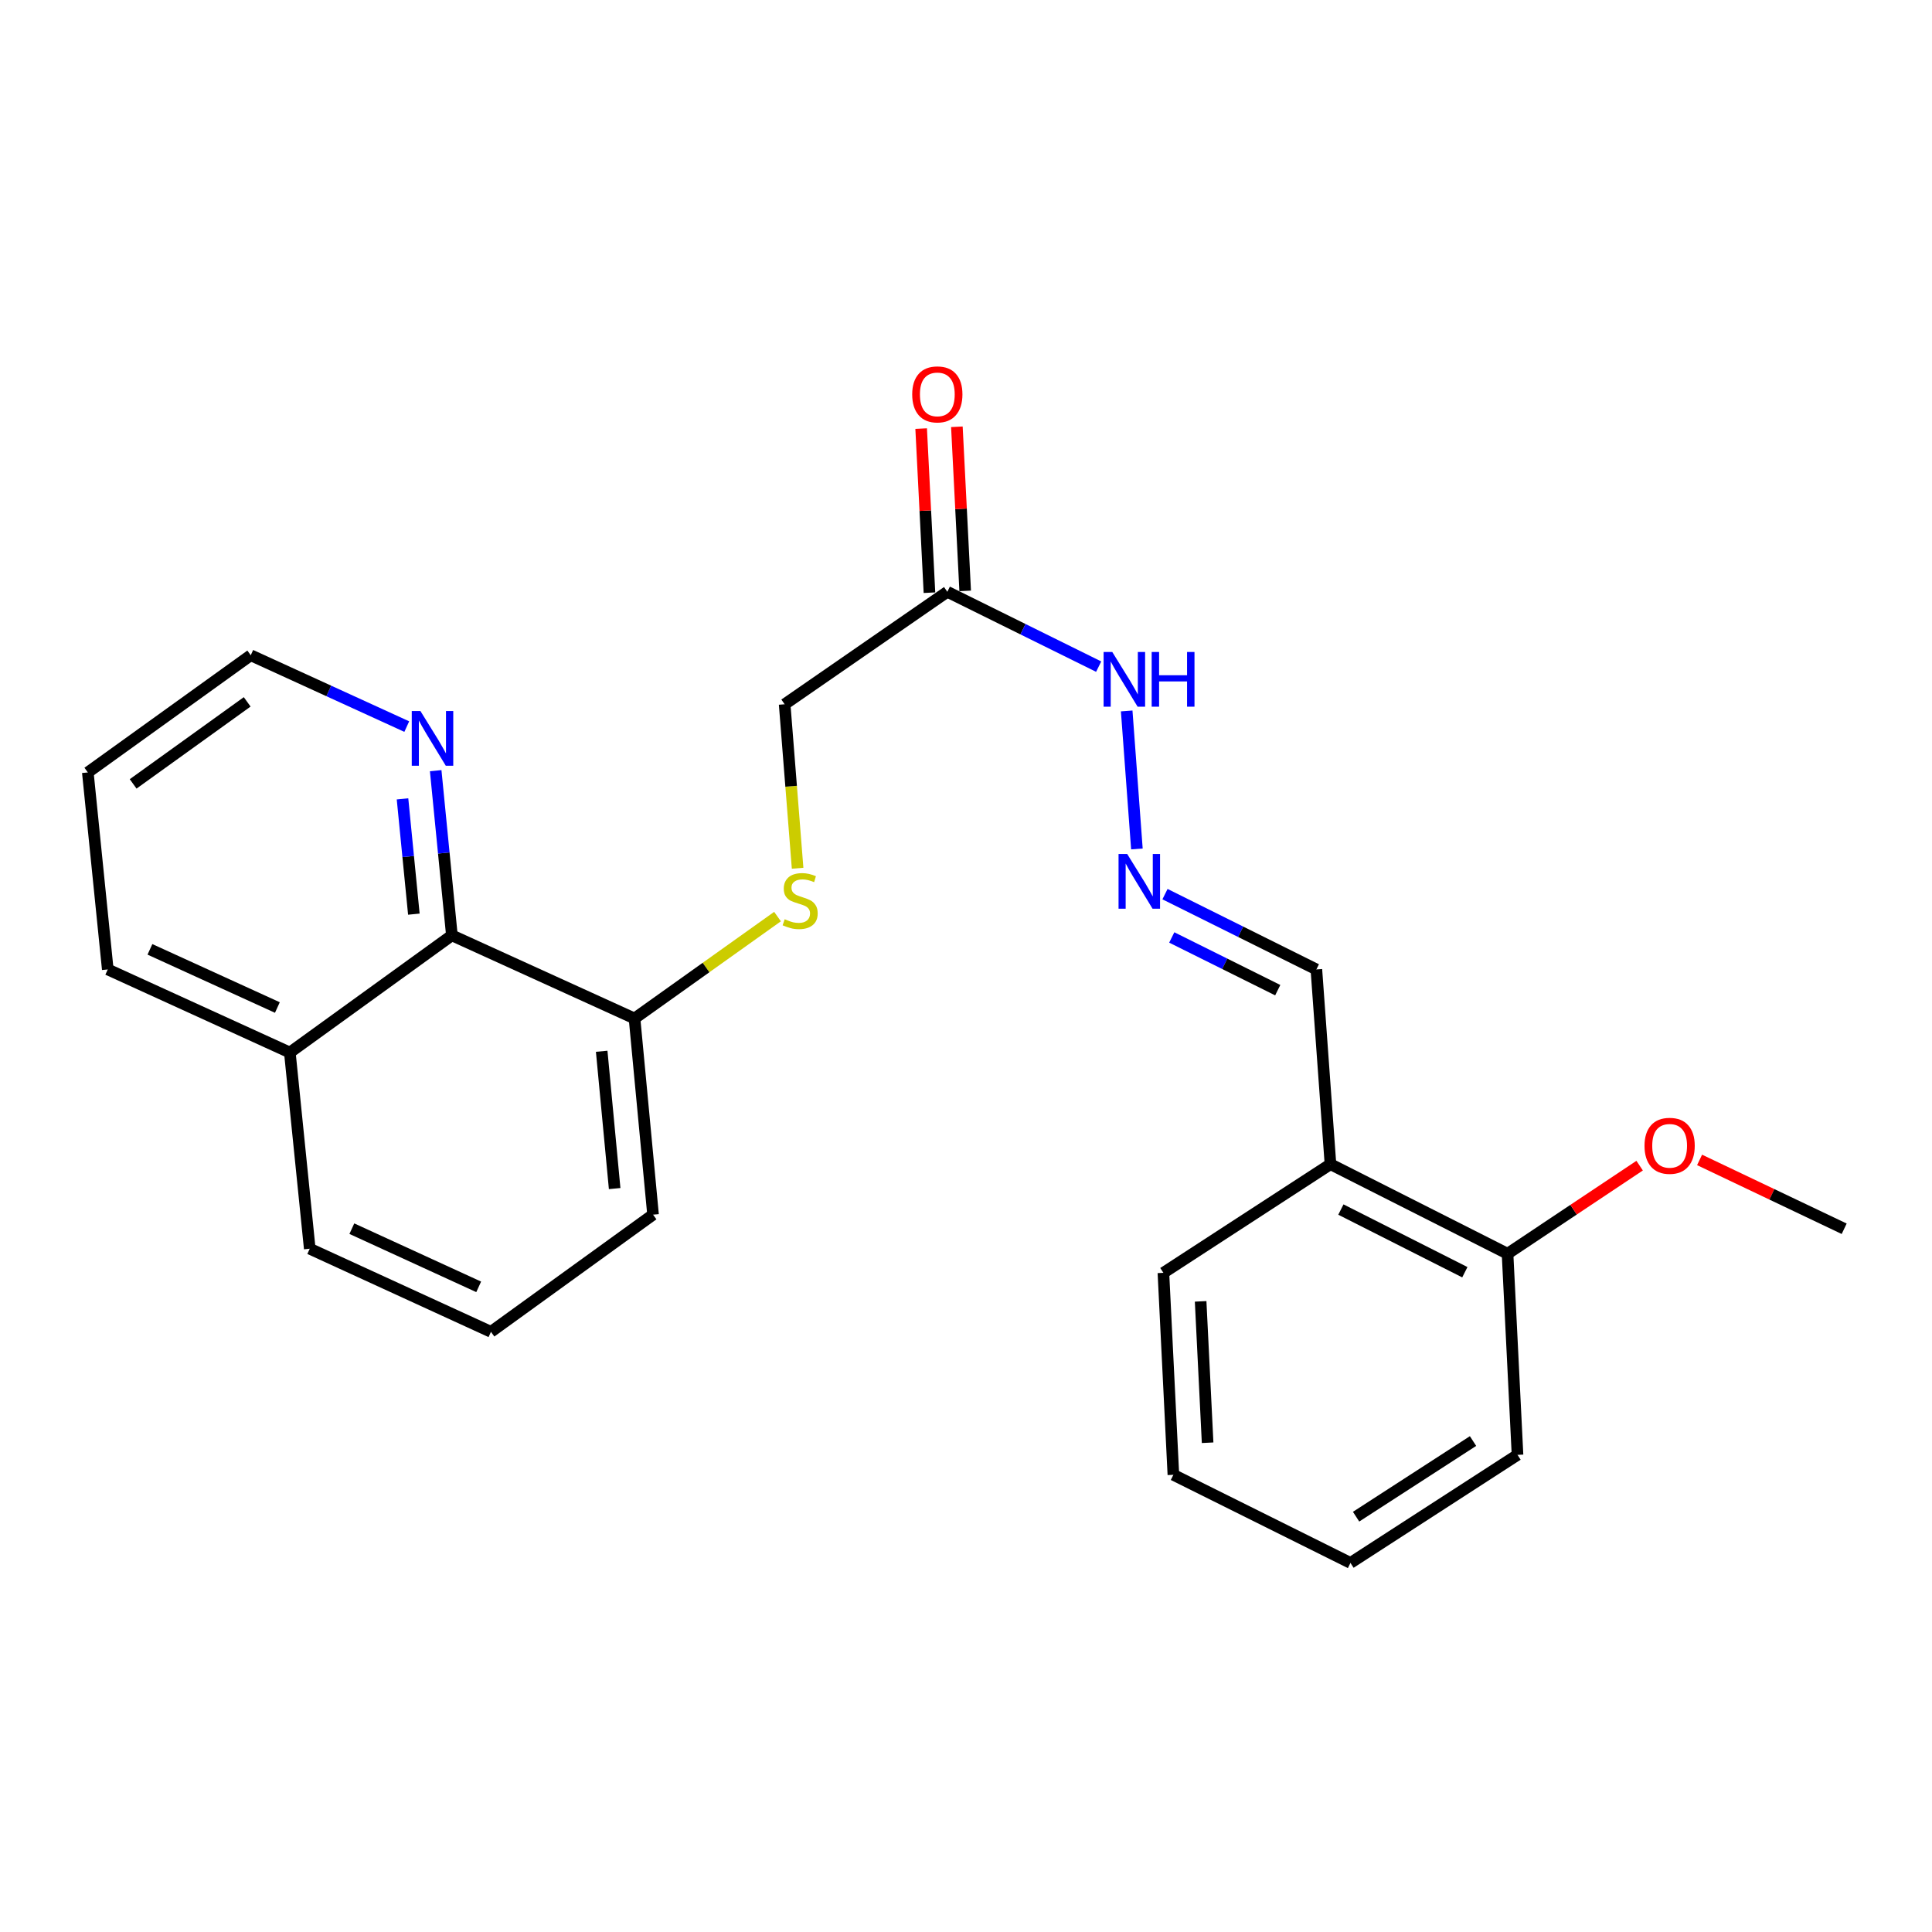<?xml version='1.0' encoding='iso-8859-1'?>
<svg version='1.1' baseProfile='full'
              xmlns='http://www.w3.org/2000/svg'
                      xmlns:rdkit='http://www.rdkit.org/xml'
                      xmlns:xlink='http://www.w3.org/1999/xlink'
                  xml:space='preserve'
width='1000px' height='1000px' viewBox='0 0 1000 1000'>
<!-- END OF HEADER -->
<rect style='opacity:1.0;fill:#FFFFFF;stroke:none' width='1000' height='1000' x='0' y='0'> </rect>
<path class='bond-6' d='M 490.331,306.311 L 529.499,325.68' style='fill:none;fill-rule:evenodd;stroke:#000000;stroke-width:6px;stroke-linecap:butt;stroke-linejoin:miter;stroke-opacity:1' />
<path class='bond-6' d='M 529.499,325.68 L 568.668,345.049' style='fill:none;fill-rule:evenodd;stroke:#0000FF;stroke-width:6px;stroke-linecap:butt;stroke-linejoin:miter;stroke-opacity:1' />
<path class='bond-7' d='M 499.577,305.843 L 497.428,263.373' style='fill:none;fill-rule:evenodd;stroke:#000000;stroke-width:6px;stroke-linecap:butt;stroke-linejoin:miter;stroke-opacity:1' />
<path class='bond-7' d='M 497.428,263.373 L 495.279,220.903' style='fill:none;fill-rule:evenodd;stroke:#FF0000;stroke-width:6px;stroke-linecap:butt;stroke-linejoin:miter;stroke-opacity:1' />
<path class='bond-7' d='M 481.084,306.779 L 478.936,264.309' style='fill:none;fill-rule:evenodd;stroke:#000000;stroke-width:6px;stroke-linecap:butt;stroke-linejoin:miter;stroke-opacity:1' />
<path class='bond-7' d='M 478.936,264.309 L 476.787,221.839' style='fill:none;fill-rule:evenodd;stroke:#FF0000;stroke-width:6px;stroke-linecap:butt;stroke-linejoin:miter;stroke-opacity:1' />
<path class='bond-10' d='M 490.331,306.311 L 406.135,364.533' style='fill:none;fill-rule:evenodd;stroke:#000000;stroke-width:6px;stroke-linecap:butt;stroke-linejoin:miter;stroke-opacity:1' />
<path class='bond-0' d='M 233.895,484.136 L 328.429,527.165' style='fill:none;fill-rule:evenodd;stroke:#000000;stroke-width:6px;stroke-linecap:butt;stroke-linejoin:miter;stroke-opacity:1' />
<path class='bond-4' d='M 233.895,484.136 L 229.703,441.516' style='fill:none;fill-rule:evenodd;stroke:#000000;stroke-width:6px;stroke-linecap:butt;stroke-linejoin:miter;stroke-opacity:1' />
<path class='bond-4' d='M 229.703,441.516 L 225.511,398.896' style='fill:none;fill-rule:evenodd;stroke:#0000FF;stroke-width:6px;stroke-linecap:butt;stroke-linejoin:miter;stroke-opacity:1' />
<path class='bond-4' d='M 214.211,473.162 L 211.276,443.328' style='fill:none;fill-rule:evenodd;stroke:#000000;stroke-width:6px;stroke-linecap:butt;stroke-linejoin:miter;stroke-opacity:1' />
<path class='bond-4' d='M 211.276,443.328 L 208.341,413.495' style='fill:none;fill-rule:evenodd;stroke:#0000FF;stroke-width:6px;stroke-linecap:butt;stroke-linejoin:miter;stroke-opacity:1' />
<path class='bond-11' d='M 233.895,484.136 L 150.018,544.786' style='fill:none;fill-rule:evenodd;stroke:#000000;stroke-width:6px;stroke-linecap:butt;stroke-linejoin:miter;stroke-opacity:1' />
<path class='bond-1' d='M 588.458,439.406 L 583.174,367.984' style='fill:none;fill-rule:evenodd;stroke:#0000FF;stroke-width:6px;stroke-linecap:butt;stroke-linejoin:miter;stroke-opacity:1' />
<path class='bond-9' d='M 602.999,462.802 L 642.176,482.29' style='fill:none;fill-rule:evenodd;stroke:#0000FF;stroke-width:6px;stroke-linecap:butt;stroke-linejoin:miter;stroke-opacity:1' />
<path class='bond-9' d='M 642.176,482.29 L 681.353,501.777' style='fill:none;fill-rule:evenodd;stroke:#000000;stroke-width:6px;stroke-linecap:butt;stroke-linejoin:miter;stroke-opacity:1' />
<path class='bond-9' d='M 606.505,485.227 L 633.93,498.868' style='fill:none;fill-rule:evenodd;stroke:#0000FF;stroke-width:6px;stroke-linecap:butt;stroke-linejoin:miter;stroke-opacity:1' />
<path class='bond-9' d='M 633.93,498.868 L 661.354,512.509' style='fill:none;fill-rule:evenodd;stroke:#000000;stroke-width:6px;stroke-linecap:butt;stroke-linejoin:miter;stroke-opacity:1' />
<path class='bond-2' d='M 412.841,449.406 L 409.488,406.97' style='fill:none;fill-rule:evenodd;stroke:#CCCC00;stroke-width:6px;stroke-linecap:butt;stroke-linejoin:miter;stroke-opacity:1' />
<path class='bond-2' d='M 409.488,406.97 L 406.135,364.533' style='fill:none;fill-rule:evenodd;stroke:#000000;stroke-width:6px;stroke-linecap:butt;stroke-linejoin:miter;stroke-opacity:1' />
<path class='bond-5' d='M 402.446,474.418 L 365.438,500.792' style='fill:none;fill-rule:evenodd;stroke:#CCCC00;stroke-width:6px;stroke-linecap:butt;stroke-linejoin:miter;stroke-opacity:1' />
<path class='bond-5' d='M 365.438,500.792 L 328.429,527.165' style='fill:none;fill-rule:evenodd;stroke:#000000;stroke-width:6px;stroke-linecap:butt;stroke-linejoin:miter;stroke-opacity:1' />
<path class='bond-3' d='M 688.646,602.586 L 681.353,501.777' style='fill:none;fill-rule:evenodd;stroke:#000000;stroke-width:6px;stroke-linecap:butt;stroke-linejoin:miter;stroke-opacity:1' />
<path class='bond-8' d='M 688.646,602.586 L 780.3,648.927' style='fill:none;fill-rule:evenodd;stroke:#000000;stroke-width:6px;stroke-linecap:butt;stroke-linejoin:miter;stroke-opacity:1' />
<path class='bond-8' d='M 694.04,626.061 L 758.198,658.5' style='fill:none;fill-rule:evenodd;stroke:#000000;stroke-width:6px;stroke-linecap:butt;stroke-linejoin:miter;stroke-opacity:1' />
<path class='bond-15' d='M 688.646,602.586 L 602.177,658.813' style='fill:none;fill-rule:evenodd;stroke:#000000;stroke-width:6px;stroke-linecap:butt;stroke-linejoin:miter;stroke-opacity:1' />
<path class='bond-14' d='M 210.54,376.081 L 170.162,357.619' style='fill:none;fill-rule:evenodd;stroke:#0000FF;stroke-width:6px;stroke-linecap:butt;stroke-linejoin:miter;stroke-opacity:1' />
<path class='bond-14' d='M 170.162,357.619 L 129.784,339.156' style='fill:none;fill-rule:evenodd;stroke:#000000;stroke-width:6px;stroke-linecap:butt;stroke-linejoin:miter;stroke-opacity:1' />
<path class='bond-16' d='M 328.429,527.165 L 338.016,628.694' style='fill:none;fill-rule:evenodd;stroke:#000000;stroke-width:6px;stroke-linecap:butt;stroke-linejoin:miter;stroke-opacity:1' />
<path class='bond-16' d='M 311.433,544.135 L 318.144,615.205' style='fill:none;fill-rule:evenodd;stroke:#000000;stroke-width:6px;stroke-linecap:butt;stroke-linejoin:miter;stroke-opacity:1' />
<path class='bond-12' d='M 780.3,648.927 L 814.489,626.132' style='fill:none;fill-rule:evenodd;stroke:#000000;stroke-width:6px;stroke-linecap:butt;stroke-linejoin:miter;stroke-opacity:1' />
<path class='bond-12' d='M 814.489,626.132 L 848.677,603.337' style='fill:none;fill-rule:evenodd;stroke:#FF0000;stroke-width:6px;stroke-linecap:butt;stroke-linejoin:miter;stroke-opacity:1' />
<path class='bond-18' d='M 780.3,648.927 L 785.464,753.038' style='fill:none;fill-rule:evenodd;stroke:#000000;stroke-width:6px;stroke-linecap:butt;stroke-linejoin:miter;stroke-opacity:1' />
<path class='bond-19' d='M 150.018,544.786 L 55.782,501.777' style='fill:none;fill-rule:evenodd;stroke:#000000;stroke-width:6px;stroke-linecap:butt;stroke-linejoin:miter;stroke-opacity:1' />
<path class='bond-19' d='M 143.57,521.49 L 77.605,491.384' style='fill:none;fill-rule:evenodd;stroke:#000000;stroke-width:6px;stroke-linecap:butt;stroke-linejoin:miter;stroke-opacity:1' />
<path class='bond-24' d='M 150.018,544.786 L 160.325,646.335' style='fill:none;fill-rule:evenodd;stroke:#000000;stroke-width:6px;stroke-linecap:butt;stroke-linejoin:miter;stroke-opacity:1' />
<path class='bond-20' d='M 879.7,600.37 L 917.123,618.189' style='fill:none;fill-rule:evenodd;stroke:#FF0000;stroke-width:6px;stroke-linecap:butt;stroke-linejoin:miter;stroke-opacity:1' />
<path class='bond-20' d='M 917.123,618.189 L 954.545,636.007' style='fill:none;fill-rule:evenodd;stroke:#000000;stroke-width:6px;stroke-linecap:butt;stroke-linejoin:miter;stroke-opacity:1' />
<path class='bond-13' d='M 254.119,689.354 L 338.016,628.694' style='fill:none;fill-rule:evenodd;stroke:#000000;stroke-width:6px;stroke-linecap:butt;stroke-linejoin:miter;stroke-opacity:1' />
<path class='bond-17' d='M 254.119,689.354 L 160.325,646.335' style='fill:none;fill-rule:evenodd;stroke:#000000;stroke-width:6px;stroke-linecap:butt;stroke-linejoin:miter;stroke-opacity:1' />
<path class='bond-17' d='M 247.769,666.071 L 182.114,635.958' style='fill:none;fill-rule:evenodd;stroke:#000000;stroke-width:6px;stroke-linecap:butt;stroke-linejoin:miter;stroke-opacity:1' />
<path class='bond-25' d='M 129.784,339.156 L 45.455,399.806' style='fill:none;fill-rule:evenodd;stroke:#000000;stroke-width:6px;stroke-linecap:butt;stroke-linejoin:miter;stroke-opacity:1' />
<path class='bond-25' d='M 127.946,363.285 L 68.915,405.74' style='fill:none;fill-rule:evenodd;stroke:#000000;stroke-width:6px;stroke-linecap:butt;stroke-linejoin:miter;stroke-opacity:1' />
<path class='bond-22' d='M 602.177,658.813 L 607.341,763.356' style='fill:none;fill-rule:evenodd;stroke:#000000;stroke-width:6px;stroke-linecap:butt;stroke-linejoin:miter;stroke-opacity:1' />
<path class='bond-22' d='M 621.445,673.581 L 625.06,746.761' style='fill:none;fill-rule:evenodd;stroke:#000000;stroke-width:6px;stroke-linecap:butt;stroke-linejoin:miter;stroke-opacity:1' />
<path class='bond-26' d='M 785.464,753.038 L 698.995,808.967' style='fill:none;fill-rule:evenodd;stroke:#000000;stroke-width:6px;stroke-linecap:butt;stroke-linejoin:miter;stroke-opacity:1' />
<path class='bond-26' d='M 762.438,745.88 L 701.909,785.03' style='fill:none;fill-rule:evenodd;stroke:#000000;stroke-width:6px;stroke-linecap:butt;stroke-linejoin:miter;stroke-opacity:1' />
<path class='bond-21' d='M 55.782,501.777 L 45.455,399.806' style='fill:none;fill-rule:evenodd;stroke:#000000;stroke-width:6px;stroke-linecap:butt;stroke-linejoin:miter;stroke-opacity:1' />
<path class='bond-23' d='M 607.341,763.356 L 698.995,808.967' style='fill:none;fill-rule:evenodd;stroke:#000000;stroke-width:6px;stroke-linecap:butt;stroke-linejoin:miter;stroke-opacity:1' />
<path  class='atom-2' d='M 583.439 442.027
L 592.719 457.027
Q 593.639 458.507, 595.119 461.187
Q 596.599 463.867, 596.679 464.027
L 596.679 442.027
L 600.439 442.027
L 600.439 470.347
L 596.559 470.347
L 586.599 453.947
Q 585.439 452.027, 584.199 449.827
Q 582.999 447.627, 582.639 446.947
L 582.639 470.347
L 578.959 470.347
L 578.959 442.027
L 583.439 442.027
' fill='#0000FF'/>
<path  class='atom-3' d='M 406.158 475.792
Q 406.478 475.912, 407.798 476.472
Q 409.118 477.032, 410.558 477.392
Q 412.038 477.712, 413.478 477.712
Q 416.158 477.712, 417.718 476.432
Q 419.278 475.112, 419.278 472.832
Q 419.278 471.272, 418.478 470.312
Q 417.718 469.352, 416.518 468.832
Q 415.318 468.312, 413.318 467.712
Q 410.798 466.952, 409.278 466.232
Q 407.798 465.512, 406.718 463.992
Q 405.678 462.472, 405.678 459.912
Q 405.678 456.352, 408.078 454.152
Q 410.518 451.952, 415.318 451.952
Q 418.598 451.952, 422.318 453.512
L 421.398 456.592
Q 417.998 455.192, 415.438 455.192
Q 412.678 455.192, 411.158 456.352
Q 409.638 457.472, 409.678 459.432
Q 409.678 460.952, 410.438 461.872
Q 411.238 462.792, 412.358 463.312
Q 413.518 463.832, 415.438 464.432
Q 417.998 465.232, 419.518 466.032
Q 421.038 466.832, 422.118 468.472
Q 423.238 470.072, 423.238 472.832
Q 423.238 476.752, 420.598 478.872
Q 417.998 480.952, 413.638 480.952
Q 411.118 480.952, 409.198 480.392
Q 407.318 479.872, 405.078 478.952
L 406.158 475.792
' fill='#CCCC00'/>
<path  class='atom-5' d='M 217.606 368.015
L 226.886 383.015
Q 227.806 384.495, 229.286 387.175
Q 230.766 389.855, 230.846 390.015
L 230.846 368.015
L 234.606 368.015
L 234.606 396.335
L 230.726 396.335
L 220.766 379.935
Q 219.606 378.015, 218.366 375.815
Q 217.166 373.615, 216.806 372.935
L 216.806 396.335
L 213.126 396.335
L 213.126 368.015
L 217.606 368.015
' fill='#0000FF'/>
<path  class='atom-7' d='M 575.704 337.463
L 584.984 352.463
Q 585.904 353.943, 587.384 356.623
Q 588.864 359.303, 588.944 359.463
L 588.944 337.463
L 592.704 337.463
L 592.704 365.783
L 588.824 365.783
L 578.864 349.383
Q 577.704 347.463, 576.464 345.263
Q 575.264 343.063, 574.904 342.383
L 574.904 365.783
L 571.224 365.783
L 571.224 337.463
L 575.704 337.463
' fill='#0000FF'/>
<path  class='atom-7' d='M 596.104 337.463
L 599.944 337.463
L 599.944 349.503
L 614.424 349.503
L 614.424 337.463
L 618.264 337.463
L 618.264 365.783
L 614.424 365.783
L 614.424 352.703
L 599.944 352.703
L 599.944 365.783
L 596.104 365.783
L 596.104 337.463
' fill='#0000FF'/>
<path  class='atom-8' d='M 472.156 204.131
Q 472.156 197.331, 475.516 193.531
Q 478.876 189.731, 485.156 189.731
Q 491.436 189.731, 494.796 193.531
Q 498.156 197.331, 498.156 204.131
Q 498.156 211.011, 494.756 214.931
Q 491.356 218.811, 485.156 218.811
Q 478.916 218.811, 475.516 214.931
Q 472.156 211.051, 472.156 204.131
M 485.156 215.611
Q 489.476 215.611, 491.796 212.731
Q 494.156 209.811, 494.156 204.131
Q 494.156 198.571, 491.796 195.771
Q 489.476 192.931, 485.156 192.931
Q 480.836 192.931, 478.476 195.731
Q 476.156 198.531, 476.156 204.131
Q 476.156 209.851, 478.476 212.731
Q 480.836 215.611, 485.156 215.611
' fill='#FF0000'/>
<path  class='atom-13' d='M 851.198 593.069
Q 851.198 586.269, 854.558 582.469
Q 857.918 578.669, 864.198 578.669
Q 870.478 578.669, 873.838 582.469
Q 877.198 586.269, 877.198 593.069
Q 877.198 599.949, 873.798 603.869
Q 870.398 607.749, 864.198 607.749
Q 857.958 607.749, 854.558 603.869
Q 851.198 599.989, 851.198 593.069
M 864.198 604.549
Q 868.518 604.549, 870.838 601.669
Q 873.198 598.749, 873.198 593.069
Q 873.198 587.509, 870.838 584.709
Q 868.518 581.869, 864.198 581.869
Q 859.878 581.869, 857.518 584.669
Q 855.198 587.469, 855.198 593.069
Q 855.198 598.789, 857.518 601.669
Q 859.878 604.549, 864.198 604.549
' fill='#FF0000'/>
</svg>

